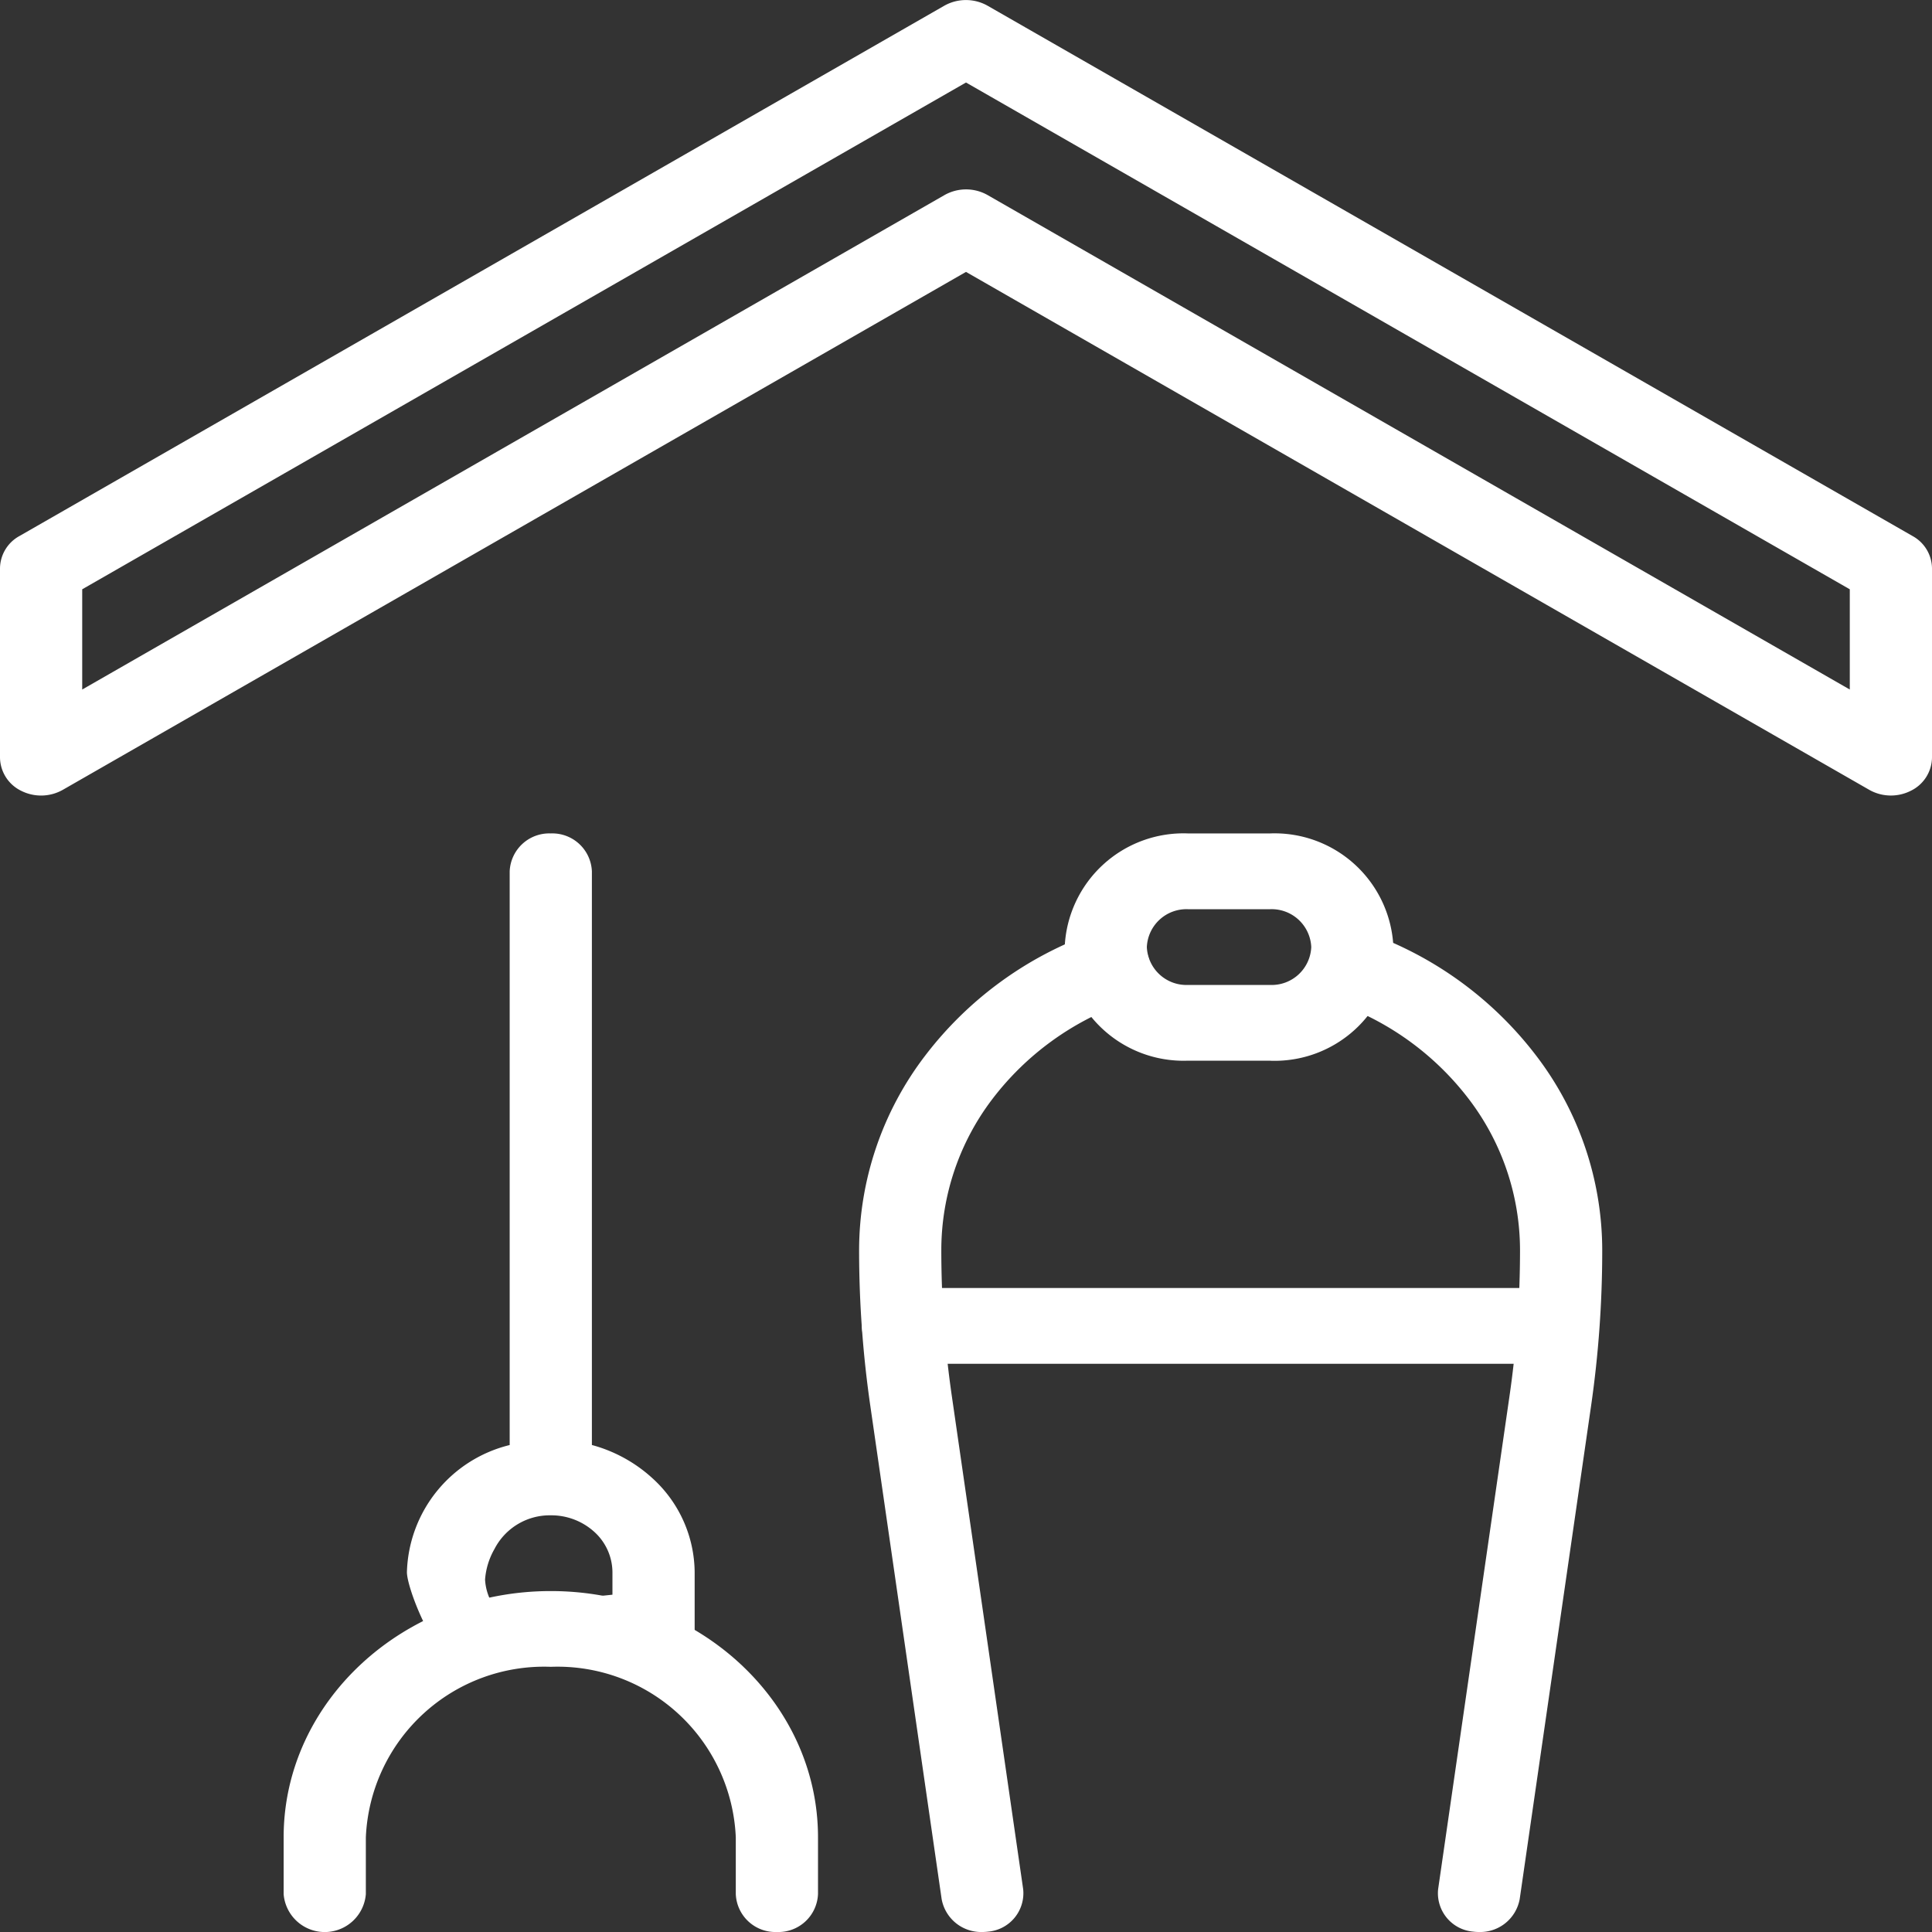 <?xml version="1.0" encoding="UTF-8"?>
<svg xmlns="http://www.w3.org/2000/svg" width="58" height="58" viewBox="0 0 58 58">
  <rect x="0" y="0" width="58" height="58" fill="#333333" stroke="none"/>
  <g id="Debarras" transform="translate(-908.107 -1110)">
    <g id="Group_16868" data-name="Group 16868" transform="translate(-3257.894 -715)">
      <g id="Débarras_-_Icônes_divers_gratuites-2" data-name="Débarras - Icônes divers gratuites-2" transform="translate(4166 1825)">
        <path id="Path_39215" data-name="Path 39215" d="M3.7,30.08a1.205,1.205,0,0,1-1.222-.987L.337,14.288A32.588,32.588,0,0,1,0,9.608,9.629,9.629,0,0,1,1.978,3.778,10.989,10.989,0,0,1,7.05.079a1.27,1.27,0,0,1,1.6.643,1.111,1.111,0,0,1-.7,1.474A8.551,8.551,0,0,0,4,5.075,7.487,7.487,0,0,0,2.468,9.609a30.485,30.485,0,0,0,.315,4.378L4.925,28.792a1.158,1.158,0,0,1-1.06,1.278A1.351,1.351,0,0,1,3.7,30.08Z" transform="translate(25.792 27.92)" fill="#fff"></path>
        <path id="Path_39236" data-name="Path 39236" d="M5.034,30.08a1.348,1.348,0,0,1-.165-.01,1.158,1.158,0,0,1-1.06-1.278l2.142-14.8A30.485,30.485,0,0,0,6.267,9.61,7.487,7.487,0,0,0,4.73,5.075,8.551,8.551,0,0,0,.784,2.2,1.111,1.111,0,0,1,.086.722a1.27,1.27,0,0,1,1.6-.643,10.989,10.989,0,0,1,5.072,3.7A9.63,9.63,0,0,1,8.735,9.609,32.587,32.587,0,0,1,8.4,14.288l-2.142,14.8A1.205,1.205,0,0,1,5.034,30.08Z" transform="translate(39.366 27.92)" fill="#fff"></path>
        <path id="Path_39216" data-name="Path 39216" d="M20.816,15.922H1.234a1.141,1.141,0,1,1,0-2.275H20.816a1.141,1.141,0,1,1,0,2.275Zm-8.557-9.1H9.791a3.57,3.57,0,0,1-3.7-3.412A3.57,3.57,0,0,1,9.791,0h2.468a3.57,3.57,0,0,1,3.7,3.412A3.57,3.57,0,0,1,12.259,6.824ZM9.791,2.275A1.19,1.19,0,0,0,8.557,3.412,1.19,1.19,0,0,0,9.791,4.549h2.468a1.19,1.19,0,0,0,1.234-1.137,1.19,1.19,0,0,0-1.234-1.137Z" transform="translate(25.873 25.02)" fill="#fff"></path>
      </g>
      <path id="Path_39236-2" data-name="Path 39236" d="M1.161,24.565C.7,24.387,0,22.634,0,22.176a4.046,4.046,0,0,1,3.085-3.815V1.137A1.189,1.189,0,0,1,4.319,0,1.189,1.189,0,0,1,5.553,1.137V18.36a4.382,4.382,0,0,1,1.82,1,3.847,3.847,0,0,1,1.265,2.816v2.387c0,.381-1.164-.211-1.508,0C6.925,24.69,1.161,24.565,1.161,24.565Zm1.467-3.082a2.165,2.165,0,0,0-.282.916,1.611,1.611,0,0,0,.282.826l3.542-.371v-.677a1.646,1.646,0,0,0-.541-1.206,1.922,1.922,0,0,0-1.31-.5A1.866,1.866,0,0,0,2.628,21.483Z" transform="translate(4178.217 1850.02)" fill="#fff"></path>
    </g>
    <path id="Path_39213" data-name="Path 39213" d="M23.323,58a1.189,1.189,0,0,1-1.234-1.137V55.157a5.355,5.355,0,0,0-5.553-5.118,5.355,5.355,0,0,0-5.553,5.118v1.706a1.238,1.238,0,0,1-2.468,0V55.157c0-4.076,3.6-7.392,8.021-7.392s8.021,3.316,8.021,7.392v1.706A1.189,1.189,0,0,1,23.323,58ZM56.766,23.882a1.312,1.312,0,0,1-.652-.172L29,8.163,1.886,23.711a1.325,1.325,0,0,1-1.251.029A1.126,1.126,0,0,1,0,22.745V17.059a1.12,1.12,0,0,1,.582-.966L28.348.172a1.324,1.324,0,0,1,1.3,0L57.418,16.093a1.12,1.12,0,0,1,.582.966v5.686a1.126,1.126,0,0,1-.635.994A1.316,1.316,0,0,1,56.766,23.882ZM29,5.686a1.312,1.312,0,0,1,.652.172L55.532,20.7V17.691L29,2.477,2.468,17.691V20.7l25.88-14.84A1.312,1.312,0,0,1,29,5.686Z" transform="translate(908.107 1110)" fill="#fff"></path>
  </g>
</svg>
